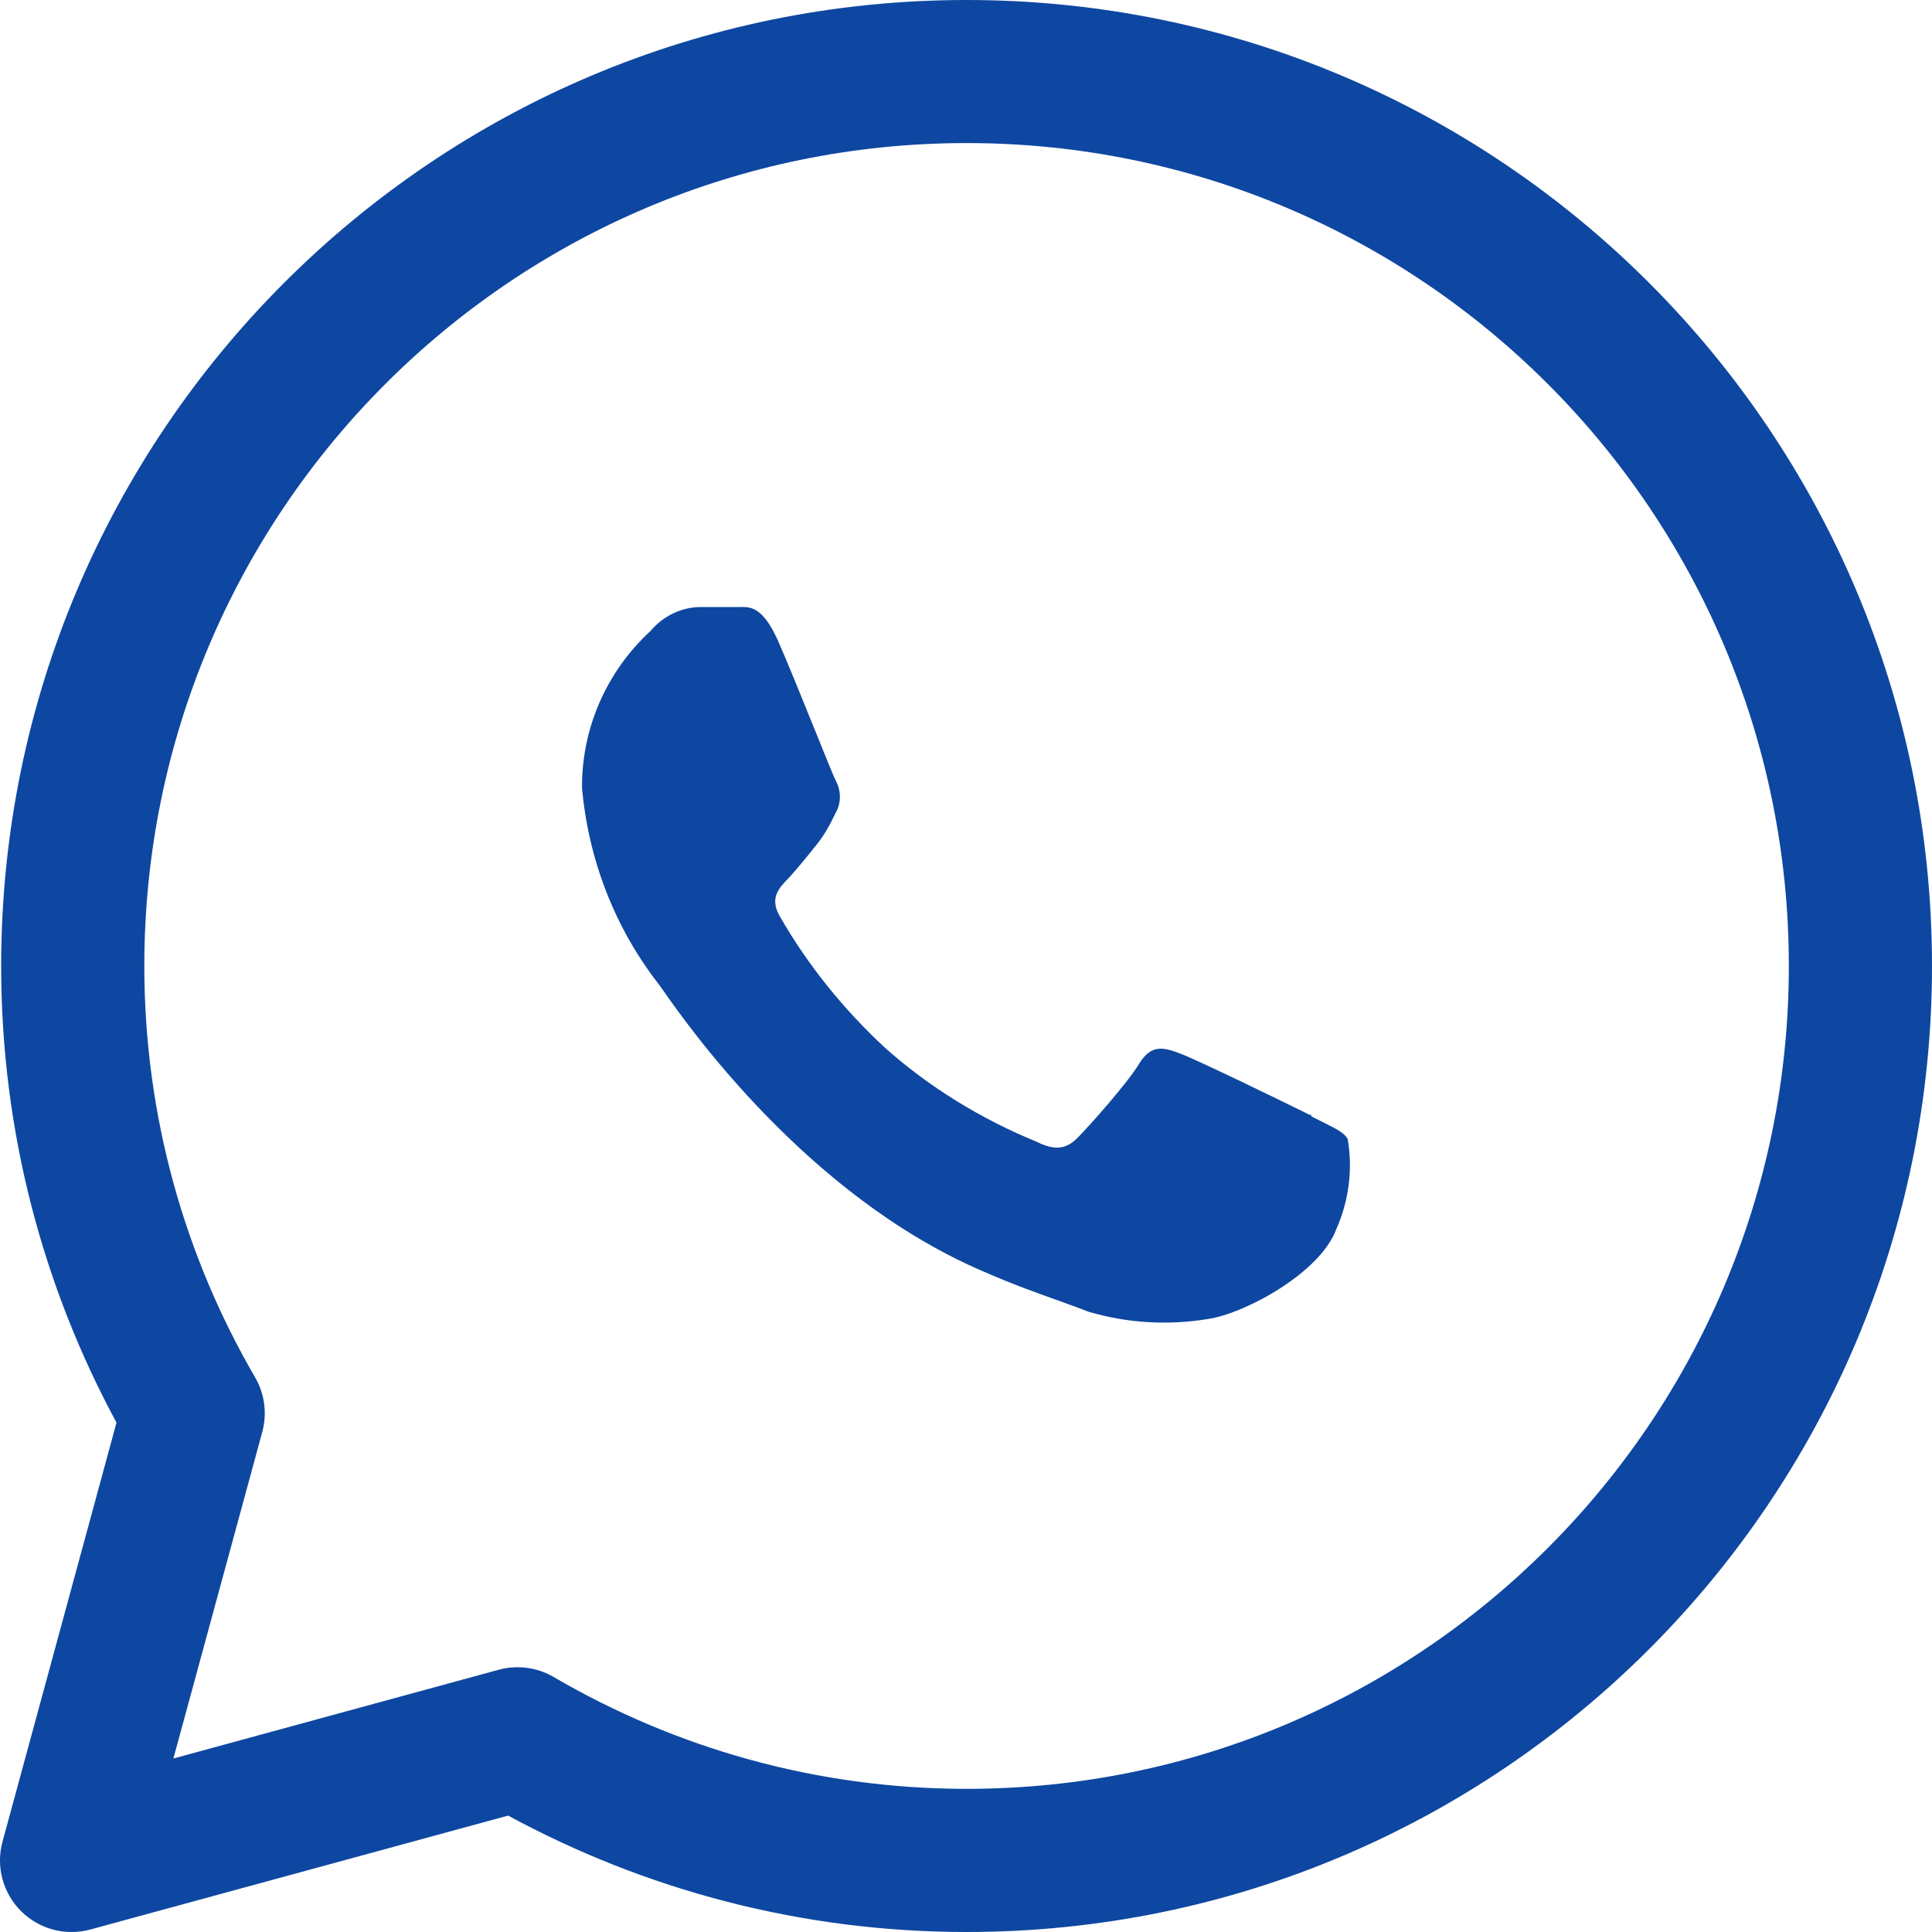 <svg width="20" height="20" viewBox="0 0 20 20" fill="none" xmlns="http://www.w3.org/2000/svg">
<g id="ic">
<path d="M12.222 10.908C12.401 10.975 13.364 11.444 13.562 11.543L13.574 11.537V11.556C13.624 11.582 13.67 11.605 13.711 11.625C13.832 11.685 13.914 11.726 13.951 11.79C14.006 12.105 13.963 12.432 13.834 12.722C13.667 13.179 12.883 13.599 12.506 13.654C12.093 13.722 11.673 13.698 11.272 13.58C11.182 13.545 11.078 13.508 10.963 13.466C10.738 13.386 10.467 13.289 10.161 13.154C8.344 12.369 7.108 10.6 6.861 10.247C6.841 10.22 6.828 10.201 6.821 10.191C6.364 9.605 6.093 8.901 6.025 8.161C6.019 7.543 6.278 6.951 6.735 6.531C6.864 6.377 7.056 6.284 7.253 6.284H7.624C7.637 6.285 7.651 6.284 7.666 6.284C7.765 6.282 7.893 6.279 8.05 6.624C8.147 6.843 8.309 7.244 8.441 7.57C8.543 7.823 8.627 8.031 8.648 8.074C8.71 8.185 8.71 8.315 8.648 8.42C8.593 8.537 8.531 8.648 8.451 8.747C8.358 8.864 8.247 9 8.161 9.093C8.156 9.098 8.151 9.103 8.146 9.108C8.062 9.197 7.964 9.301 8.074 9.488C8.364 9.994 8.735 10.451 9.161 10.846C9.624 11.259 10.161 11.586 10.735 11.821C10.932 11.92 11.05 11.889 11.161 11.772C11.272 11.661 11.679 11.204 11.796 11.006C11.92 10.809 12.043 10.84 12.222 10.908Z" fill="#0E47A1"/>
<path fill-rule="evenodd" clip-rule="evenodd" d="M10.006 0C4.485 0 0.012 4.48 0.012 10C0.012 11.714 0.447 13.323 1.206 14.727L0.026 19.065C-0.044 19.321 0.029 19.595 0.217 19.783C0.405 19.971 0.679 20.044 0.936 19.974L5.26 18.795C6.669 19.559 8.285 20 10.006 20C15.527 20 20 15.52 20 10C20 4.48 15.527 0 10.006 0ZM1.494 10C1.494 5.297 5.305 1.481 10.006 1.481C14.707 1.481 18.518 5.297 18.518 10C18.518 14.703 14.707 18.518 10.006 18.518C8.445 18.518 6.987 18.093 5.731 17.36C5.56 17.26 5.355 17.233 5.163 17.285L1.795 18.204L2.715 14.824C2.767 14.633 2.74 14.428 2.64 14.257C1.914 13.008 1.494 11.556 1.494 10Z" fill="#0E47A1"/>
</g>
</svg>

